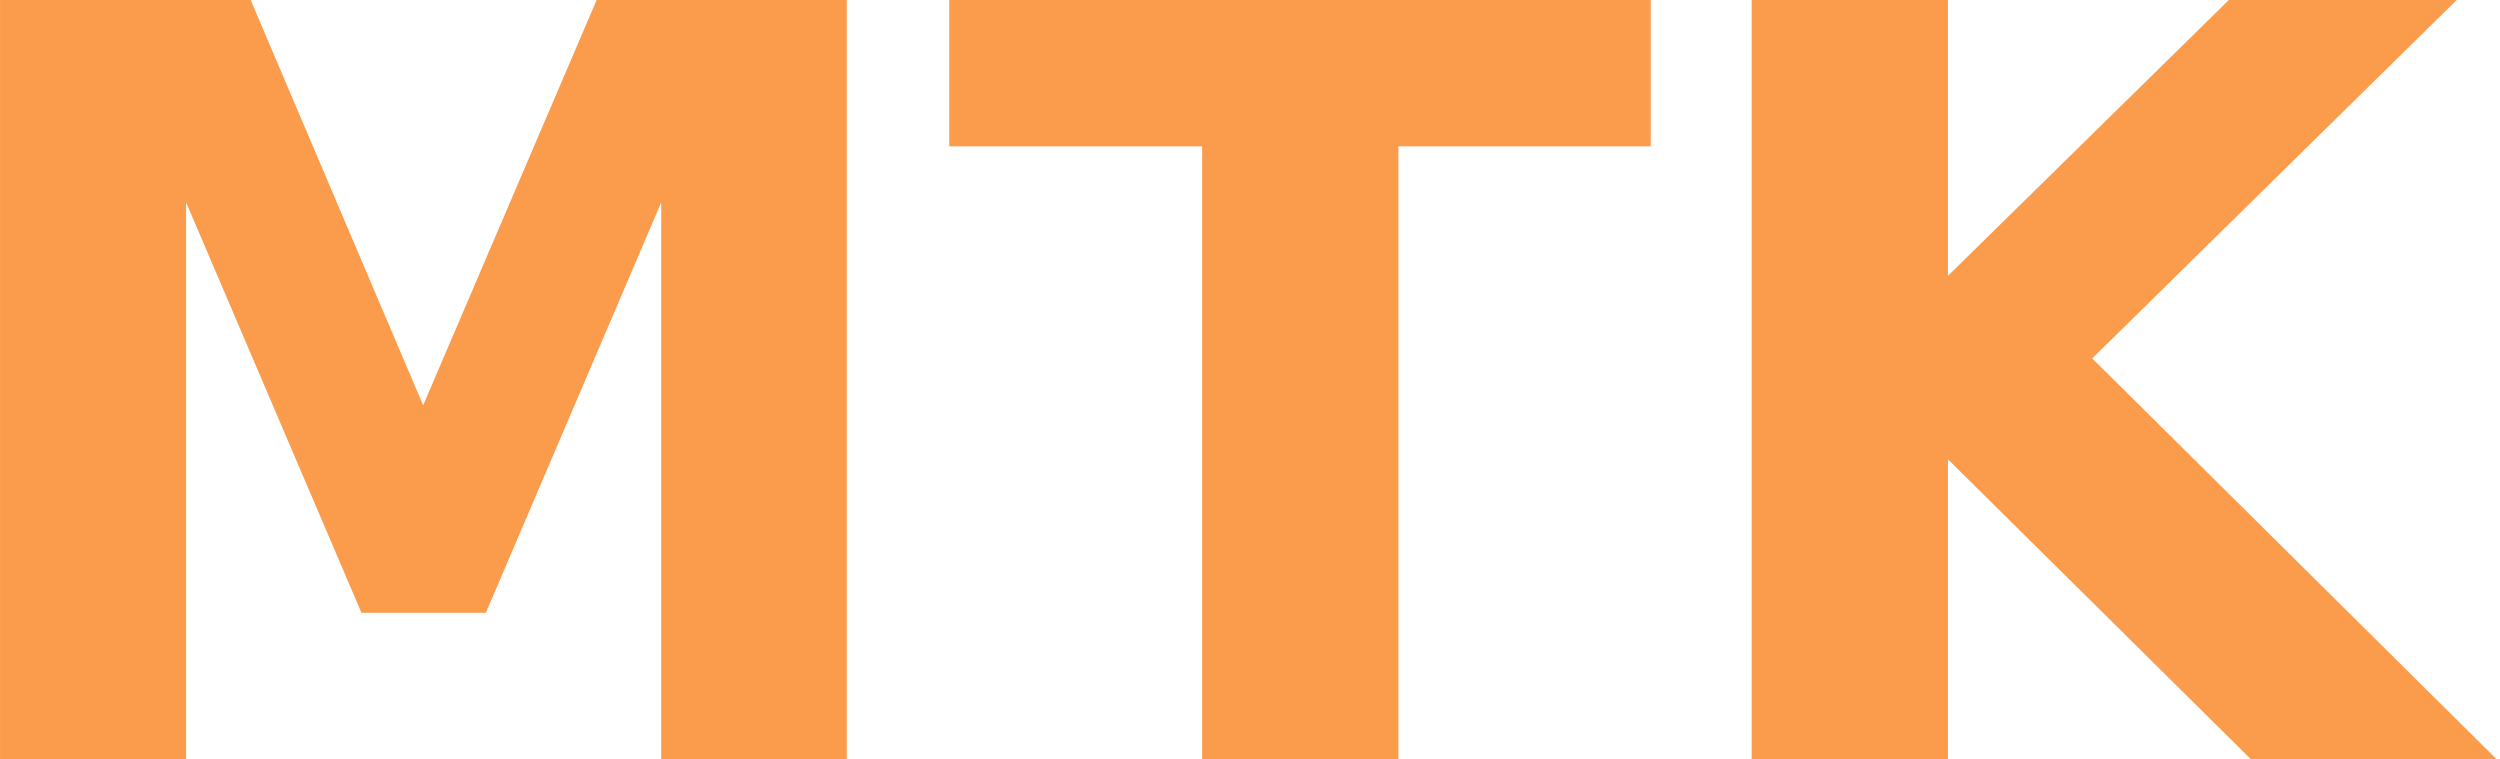 <?xml version="1.0" encoding="UTF-8" standalone="no"?>
<svg
   xmlns:dc="http://purl.org/dc/elements/1.1/"
   xmlns:cc="http://creativecommons.org/ns#"
   xmlns:rdf="http://www.w3.org/1999/02/22-rdf-syntax-ns#"
   xmlns:svg="http://www.w3.org/2000/svg"
   xmlns="http://www.w3.org/2000/svg"
   xmlns:sodipodi="http://sodipodi.sourceforge.net/DTD/sodipodi-0.dtd"
   xmlns:inkscape="http://www.inkscape.org/namespaces/inkscape"
   version="1.1"
   id="svg4522"
   width="988"
   height="300"
   viewBox="0 0 988 300"
   sodipodi:docname="mtk-l (копия).svg"
   inkscape:version="0.92.4 (unknown)">
  <sodipodi:namedview
     pagecolor="#ffffff"
     bordercolor="#666666"
     borderopacity="1"
     objecttolerance="10"
     gridtolerance="10"
     guidetolerance="10"
     inkscape:pageopacity="0"
     inkscape:pageshadow="2"
     inkscape:window-width="1366"
     inkscape:window-height="700"
     id="namedview7"
     showgrid="false"
     inkscape:zoom="0.39891304"
     inkscape:cx="621.28899"
     inkscape:cy="106.60942"
     inkscape:window-x="0"
     inkscape:window-y="0"
     inkscape:window-maximized="1"
     inkscape:current-layer="svg4522" />
  <defs
     id="defs4526" />
  <g
     aria-label="MTK-L"
     style="font-style:normal;font-weight:normal;font-size:412.618px;line-height:1.25;font-family:sans-serif;letter-spacing:0px;word-spacing:0px;fill:#fb9c4d;fill-opacity:1;stroke:none;stroke-width:10.315"
     id="text12">
    <path
       d="M 0.006,-0.801 H 98.728 L 167.23,160.177 236.134,-0.801 h 98.521 V 300 H 261.318 V 79.99 L 192.011,242.177 H 142.851 L 73.544,79.99 V 300 H 0.006 Z"
       style="font-style:normal;font-variant:normal;font-weight:bold;font-stretch:normal;font-family:'Tw Cen MT';-inkscape-font-specification:'Tw Cen MT Bold';fill:#fb9c4d;fill-opacity:1;stroke-width:10.315"
       id="path15"
       inkscape:connector-curvature="0" />
    <path
       d="M 375.151,-0.801 H 652.379 V 57.828 H 552.649 V 300 H 475.082 V 57.828 h -99.931 z"
       style="font-style:normal;font-variant:normal;font-weight:bold;font-stretch:normal;font-family:'Tw Cen MT';-inkscape-font-specification:'Tw Cen MT Bold';fill:#fb9c4d;fill-opacity:1;stroke-width:10.315"
       id="path17"
       inkscape:connector-curvature="0" />
    <path
       d="m 692.27,-0.801 h 77.567 V 109.003 L 881.656,-0.801 h 90.059 L 826.855,141.641 986.624,300 h -97.11 L 769.838,181.533 v 118.467 h -77.567 z"
       style="font-style:normal;font-variant:normal;font-weight:bold;font-stretch:normal;font-family:'Tw Cen MT';-inkscape-font-specification:'Tw Cen MT Bold';fill:#fb9c4d;fill-opacity:1;stroke-width:10.315"
       id="path19"
       inkscape:connector-curvature="0" />
  </g>
</svg>

